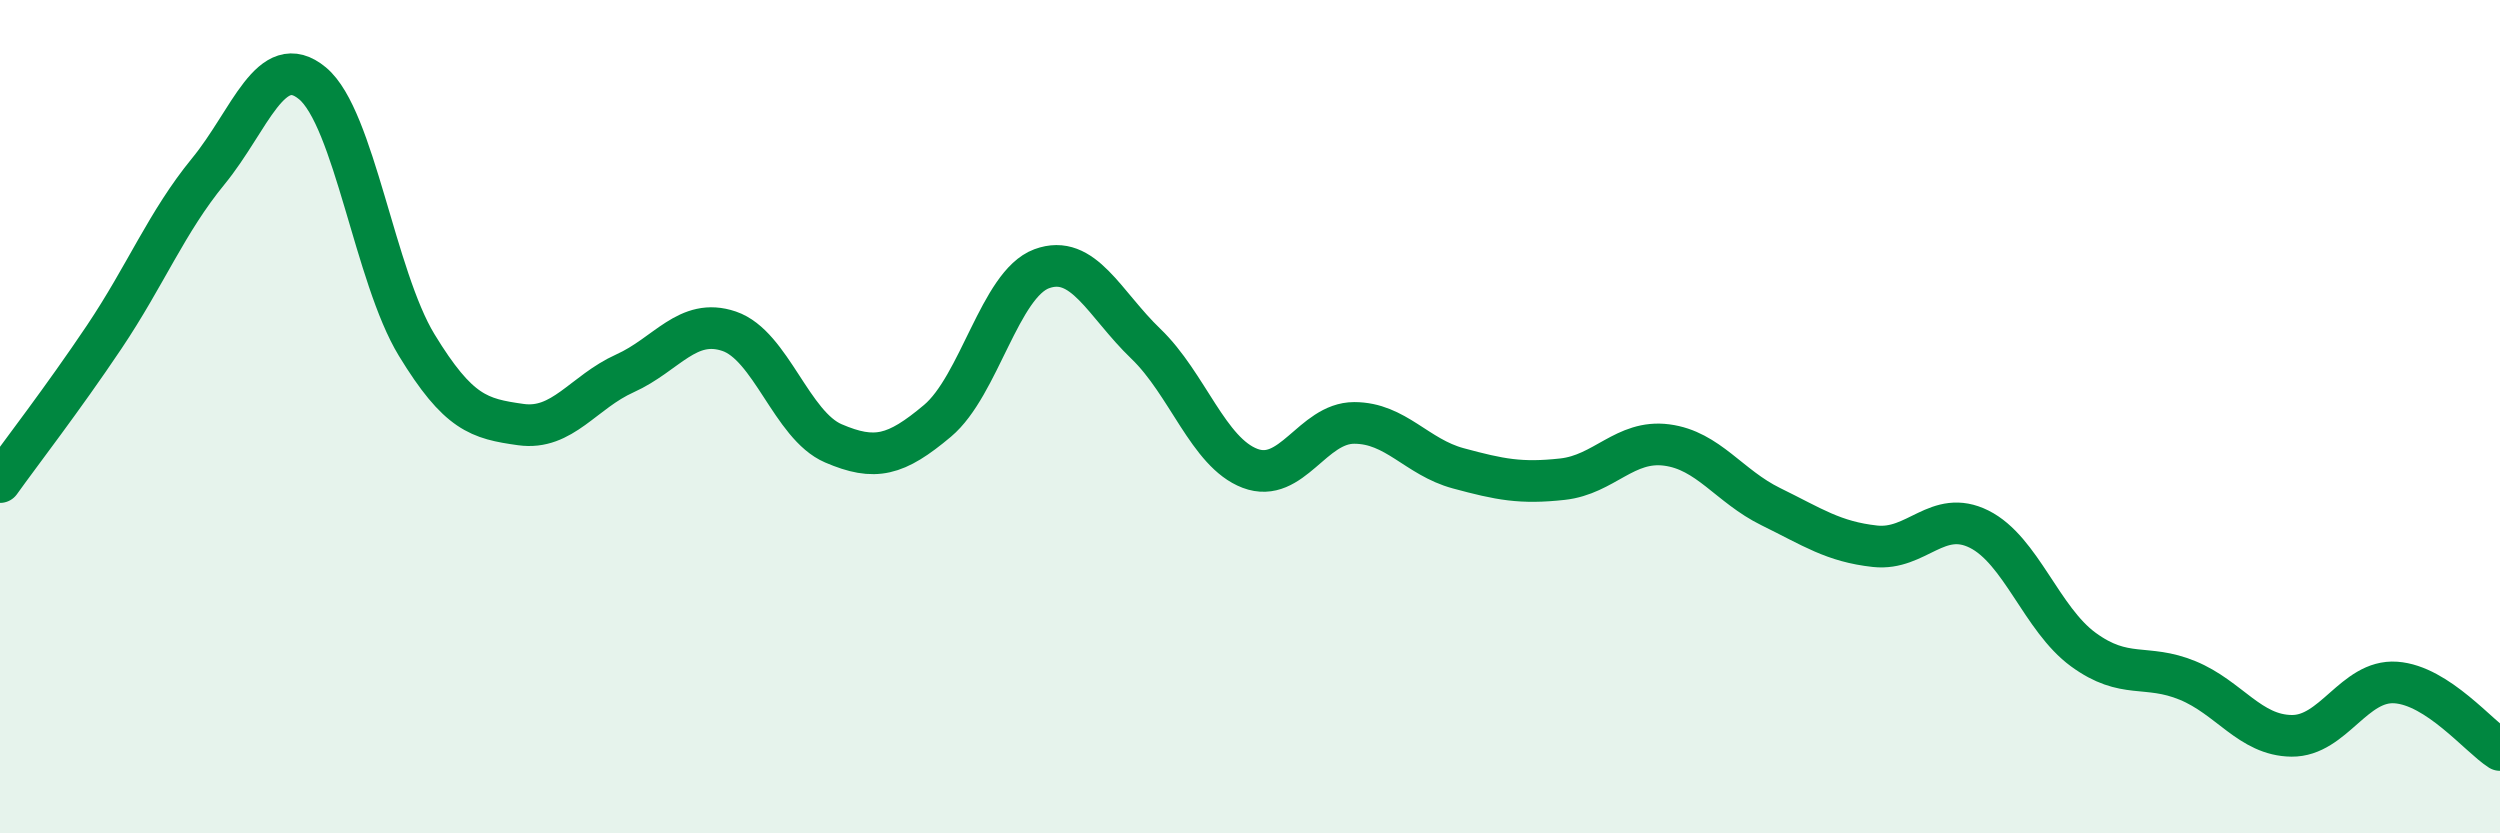 
    <svg width="60" height="20" viewBox="0 0 60 20" xmlns="http://www.w3.org/2000/svg">
      <path
        d="M 0,11.57 C 0.5,10.87 1.5,9.58 2.5,8.09 C 3.5,6.6 4,5.33 5,4.11 C 6,2.89 6.5,1.17 7.5,2 C 8.5,2.83 9,6.64 10,8.28 C 11,9.92 11.5,10.05 12.5,10.19 C 13.5,10.33 14,9.41 15,8.96 C 16,8.51 16.5,7.61 17.5,7.95 C 18.5,8.29 19,10.21 20,10.64 C 21,11.07 21.5,10.94 22.5,10.1 C 23.5,9.26 24,6.82 25,6.45 C 26,6.08 26.5,7.29 27.5,8.25 C 28.5,9.21 29,10.86 30,11.24 C 31,11.62 31.5,10.15 32.5,10.15 C 33.5,10.15 34,10.97 35,11.24 C 36,11.51 36.5,11.61 37.5,11.5 C 38.5,11.39 39,10.55 40,10.68 C 41,10.81 41.5,11.67 42.5,12.16 C 43.5,12.65 44,13 45,13.11 C 46,13.22 46.5,12.2 47.5,12.7 C 48.5,13.2 49,14.86 50,15.59 C 51,16.32 51.5,15.92 52.5,16.33 C 53.5,16.74 54,17.65 55,17.66 C 56,17.67 56.5,16.31 57.5,16.38 C 58.5,16.45 59.5,17.68 60,18L60 20L0 20Z"
        fill="#008740"
        opacity="0.1"
        stroke-linecap="round"
        stroke-linejoin="round"
      />
      <path
        d="M 0,11.57 C 0.5,10.87 1.5,9.58 2.5,8.09 C 3.5,6.6 4,5.33 5,4.11 C 6,2.89 6.5,1.17 7.5,2 C 8.5,2.83 9,6.64 10,8.28 C 11,9.92 11.5,10.05 12.5,10.19 C 13.5,10.33 14,9.41 15,8.96 C 16,8.51 16.5,7.61 17.5,7.95 C 18.5,8.29 19,10.21 20,10.64 C 21,11.07 21.5,10.94 22.5,10.1 C 23.5,9.26 24,6.82 25,6.45 C 26,6.08 26.5,7.29 27.5,8.25 C 28.5,9.21 29,10.86 30,11.24 C 31,11.62 31.5,10.15 32.5,10.15 C 33.5,10.15 34,10.97 35,11.24 C 36,11.51 36.5,11.61 37.5,11.5 C 38.5,11.39 39,10.55 40,10.68 C 41,10.81 41.5,11.67 42.5,12.16 C 43.5,12.65 44,13 45,13.11 C 46,13.22 46.5,12.2 47.5,12.7 C 48.5,13.2 49,14.86 50,15.59 C 51,16.32 51.5,15.92 52.5,16.33 C 53.5,16.74 54,17.65 55,17.66 C 56,17.67 56.5,16.31 57.5,16.38 C 58.5,16.45 59.5,17.68 60,18"
        stroke="#008740"
        stroke-width="1"
        fill="none"
        stroke-linecap="round"
        stroke-linejoin="round"
      />
    </svg>
  